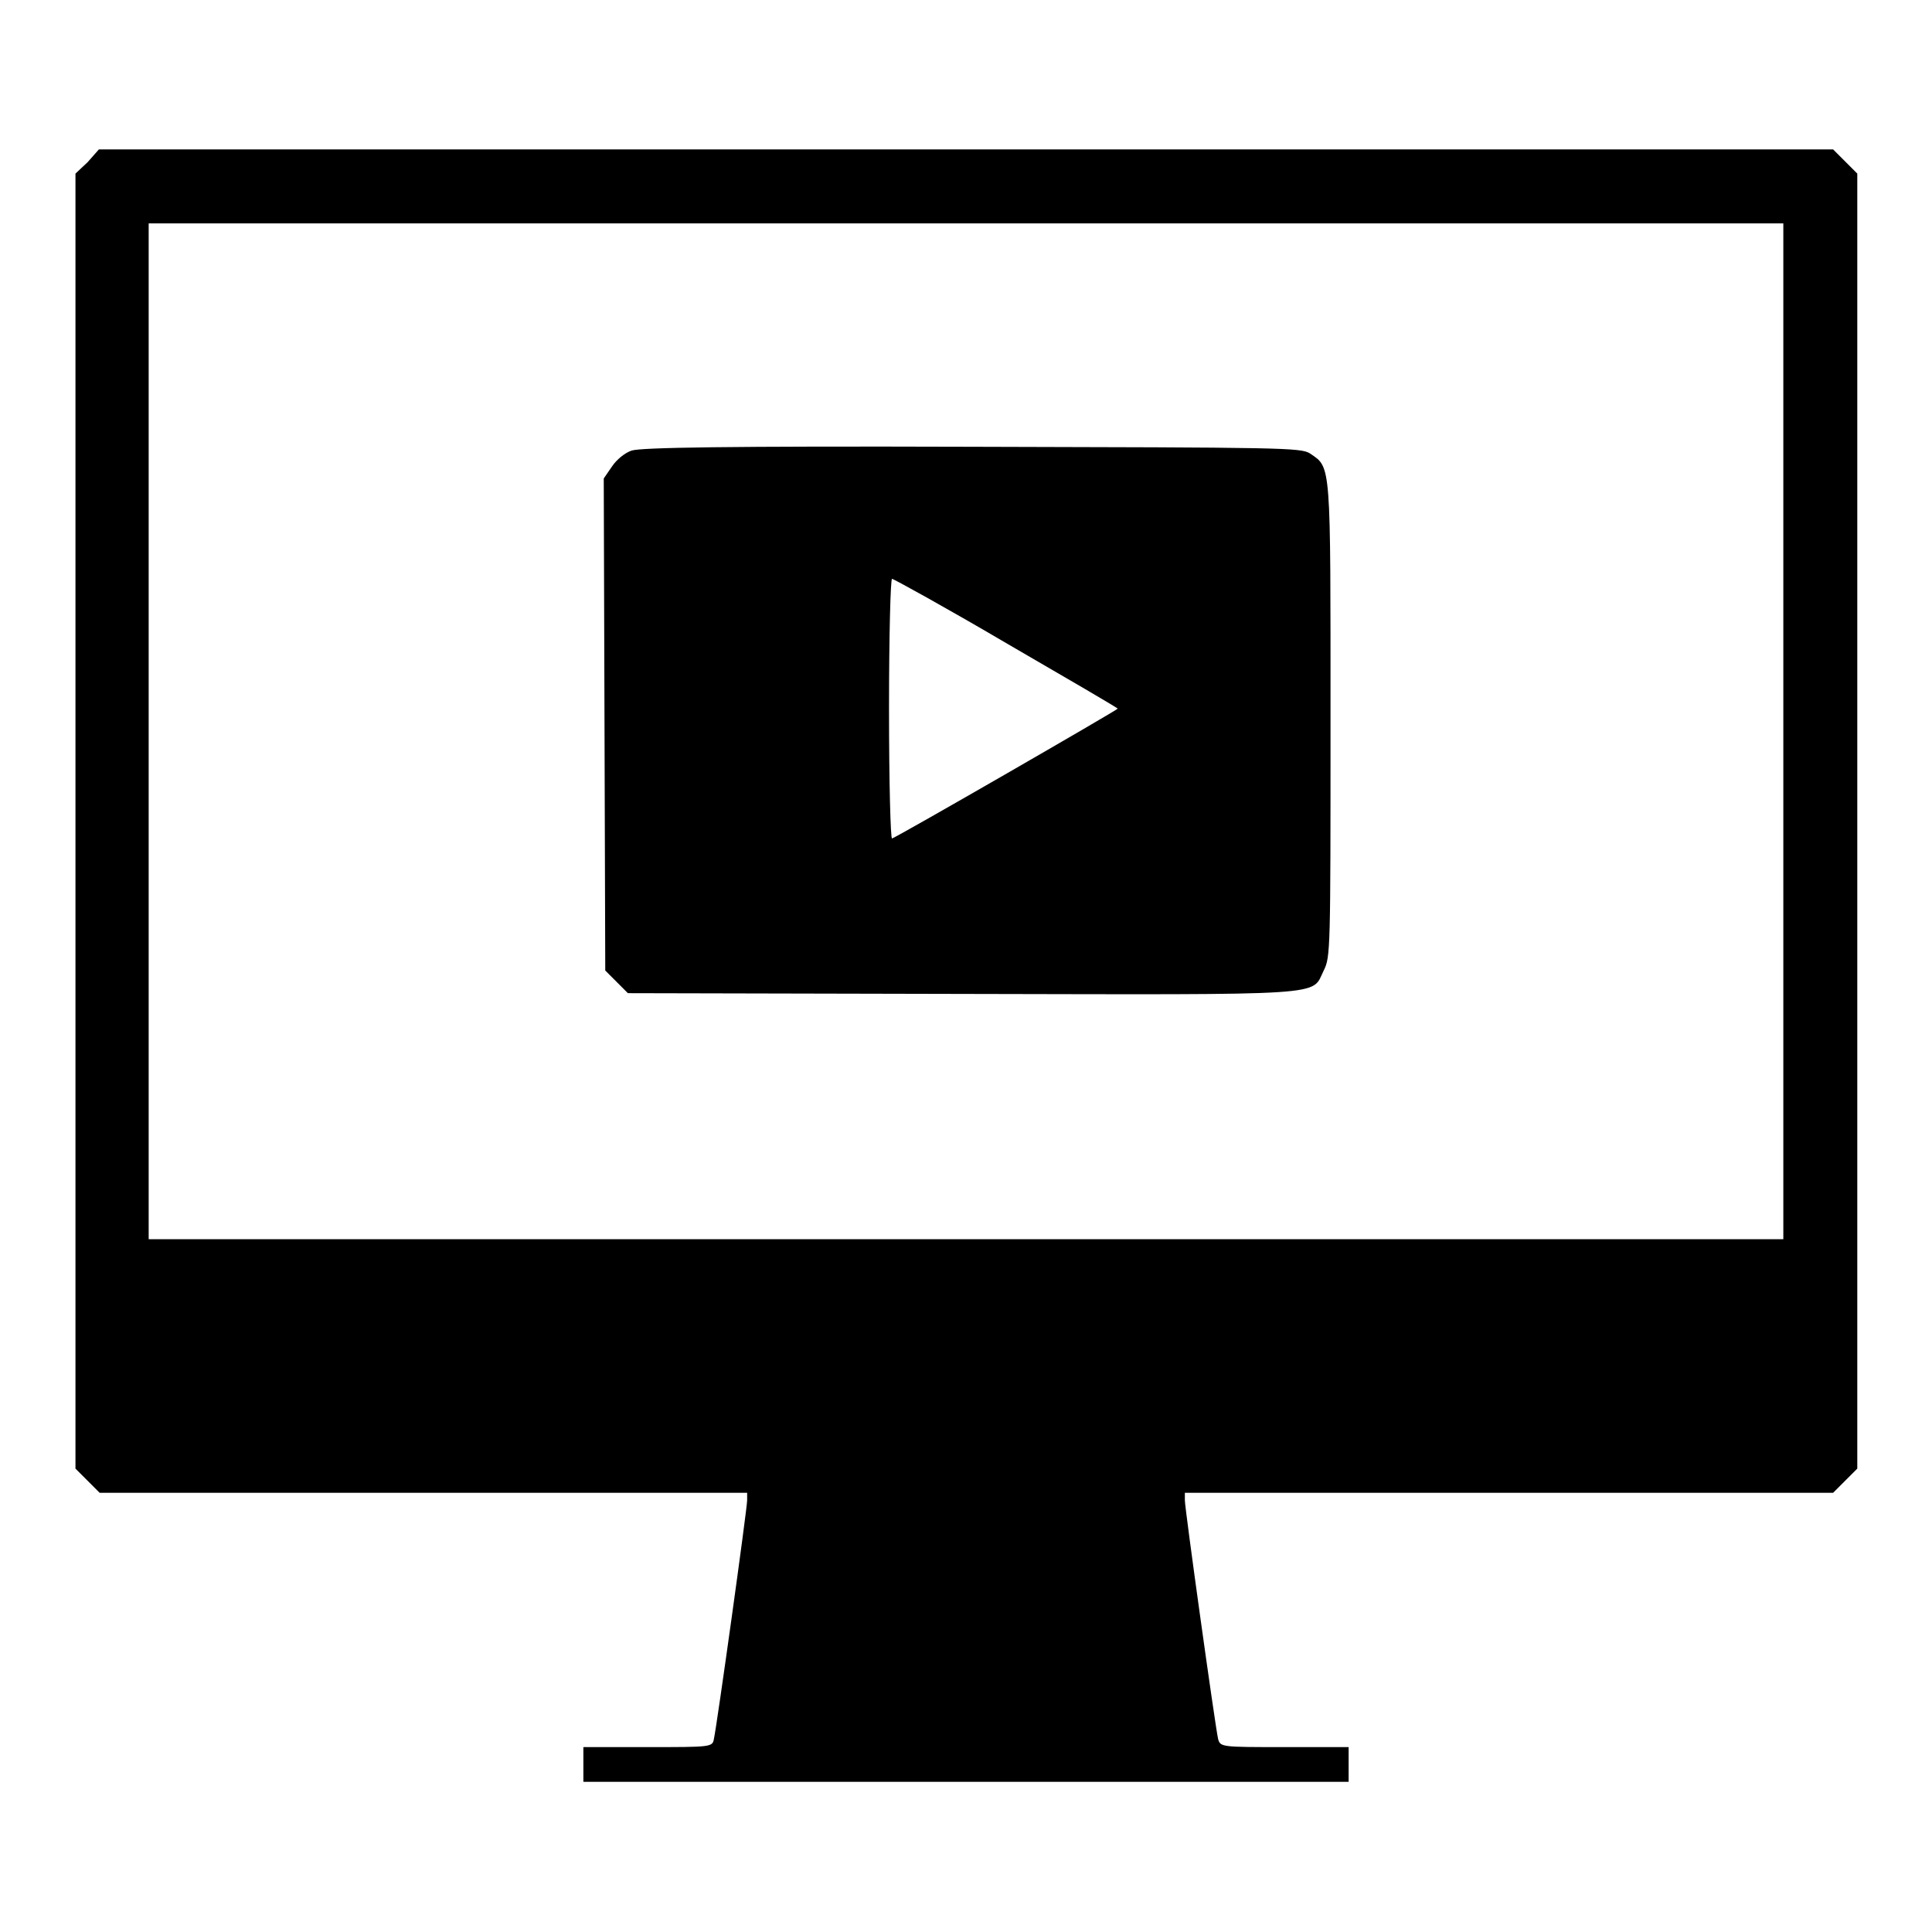 <?xml version="1.0" encoding="utf-8"?>
<!-- Svg Vector Icons : http://www.onlinewebfonts.com/icon -->
<!DOCTYPE svg PUBLIC "-//W3C//DTD SVG 1.1//EN" "http://www.w3.org/Graphics/SVG/1.1/DTD/svg11.dtd">
<svg version="1.1" xmlns="http://www.w3.org/2000/svg" xmlns:xlink="http://www.w3.org/1999/xlink" x="0px" y="0px" viewBox="0 0 256 256" enable-background="new 0 0 256 256" xml:space="preserve">
<g><g><g><path fill="#000000" d="M11.6,21.5L10,23v85.8v85.8l1.6,1.6l1.6,1.6H56H99v1c0,1.1-4,29.8-4.4,31.6c-0.2,1.1-0.3,1.1-8.8,1.1h-8.5v2.3v2.3H128h50.7v-2.3v-2.3h-8.5c-8.4,0-8.5,0-8.8-1.1c-0.4-1.8-4.4-30.5-4.4-31.6v-1H200h42.9l1.6-1.6l1.6-1.6v-85.8V23l-1.6-1.6l-1.6-1.6H128H13.1L11.6,21.5z M236.3,96.9v67.3H128H19.7V96.9V29.6H128h108.3V96.9z"/><path fill="#000000" d="M83.7,59.7c-0.9,0.3-2,1.2-2.6,2.1l-1.1,1.6l0.1,32.6l0.1,32.6l1.5,1.5l1.5,1.5l44.3,0.1c49.4,0.1,46.2,0.3,47.9-3.1c0.9-1.8,0.9-2.7,0.9-33.2c0-34.3,0.1-33.4-2.7-35.3c-1.2-0.8-3.6-0.8-44.8-0.9C96,59.1,85,59.3,83.7,59.7z M133.3,85.2c8.1,4.7,14.8,8.6,14.8,8.7c0.1,0.1-29.2,17-29.9,17.2c-0.2,0.1-0.4-7.5-0.4-17.1c0-9.9,0.2-17.3,0.4-17.3S125.3,80.5,133.3,85.2z"/></g></g></g>
</svg>